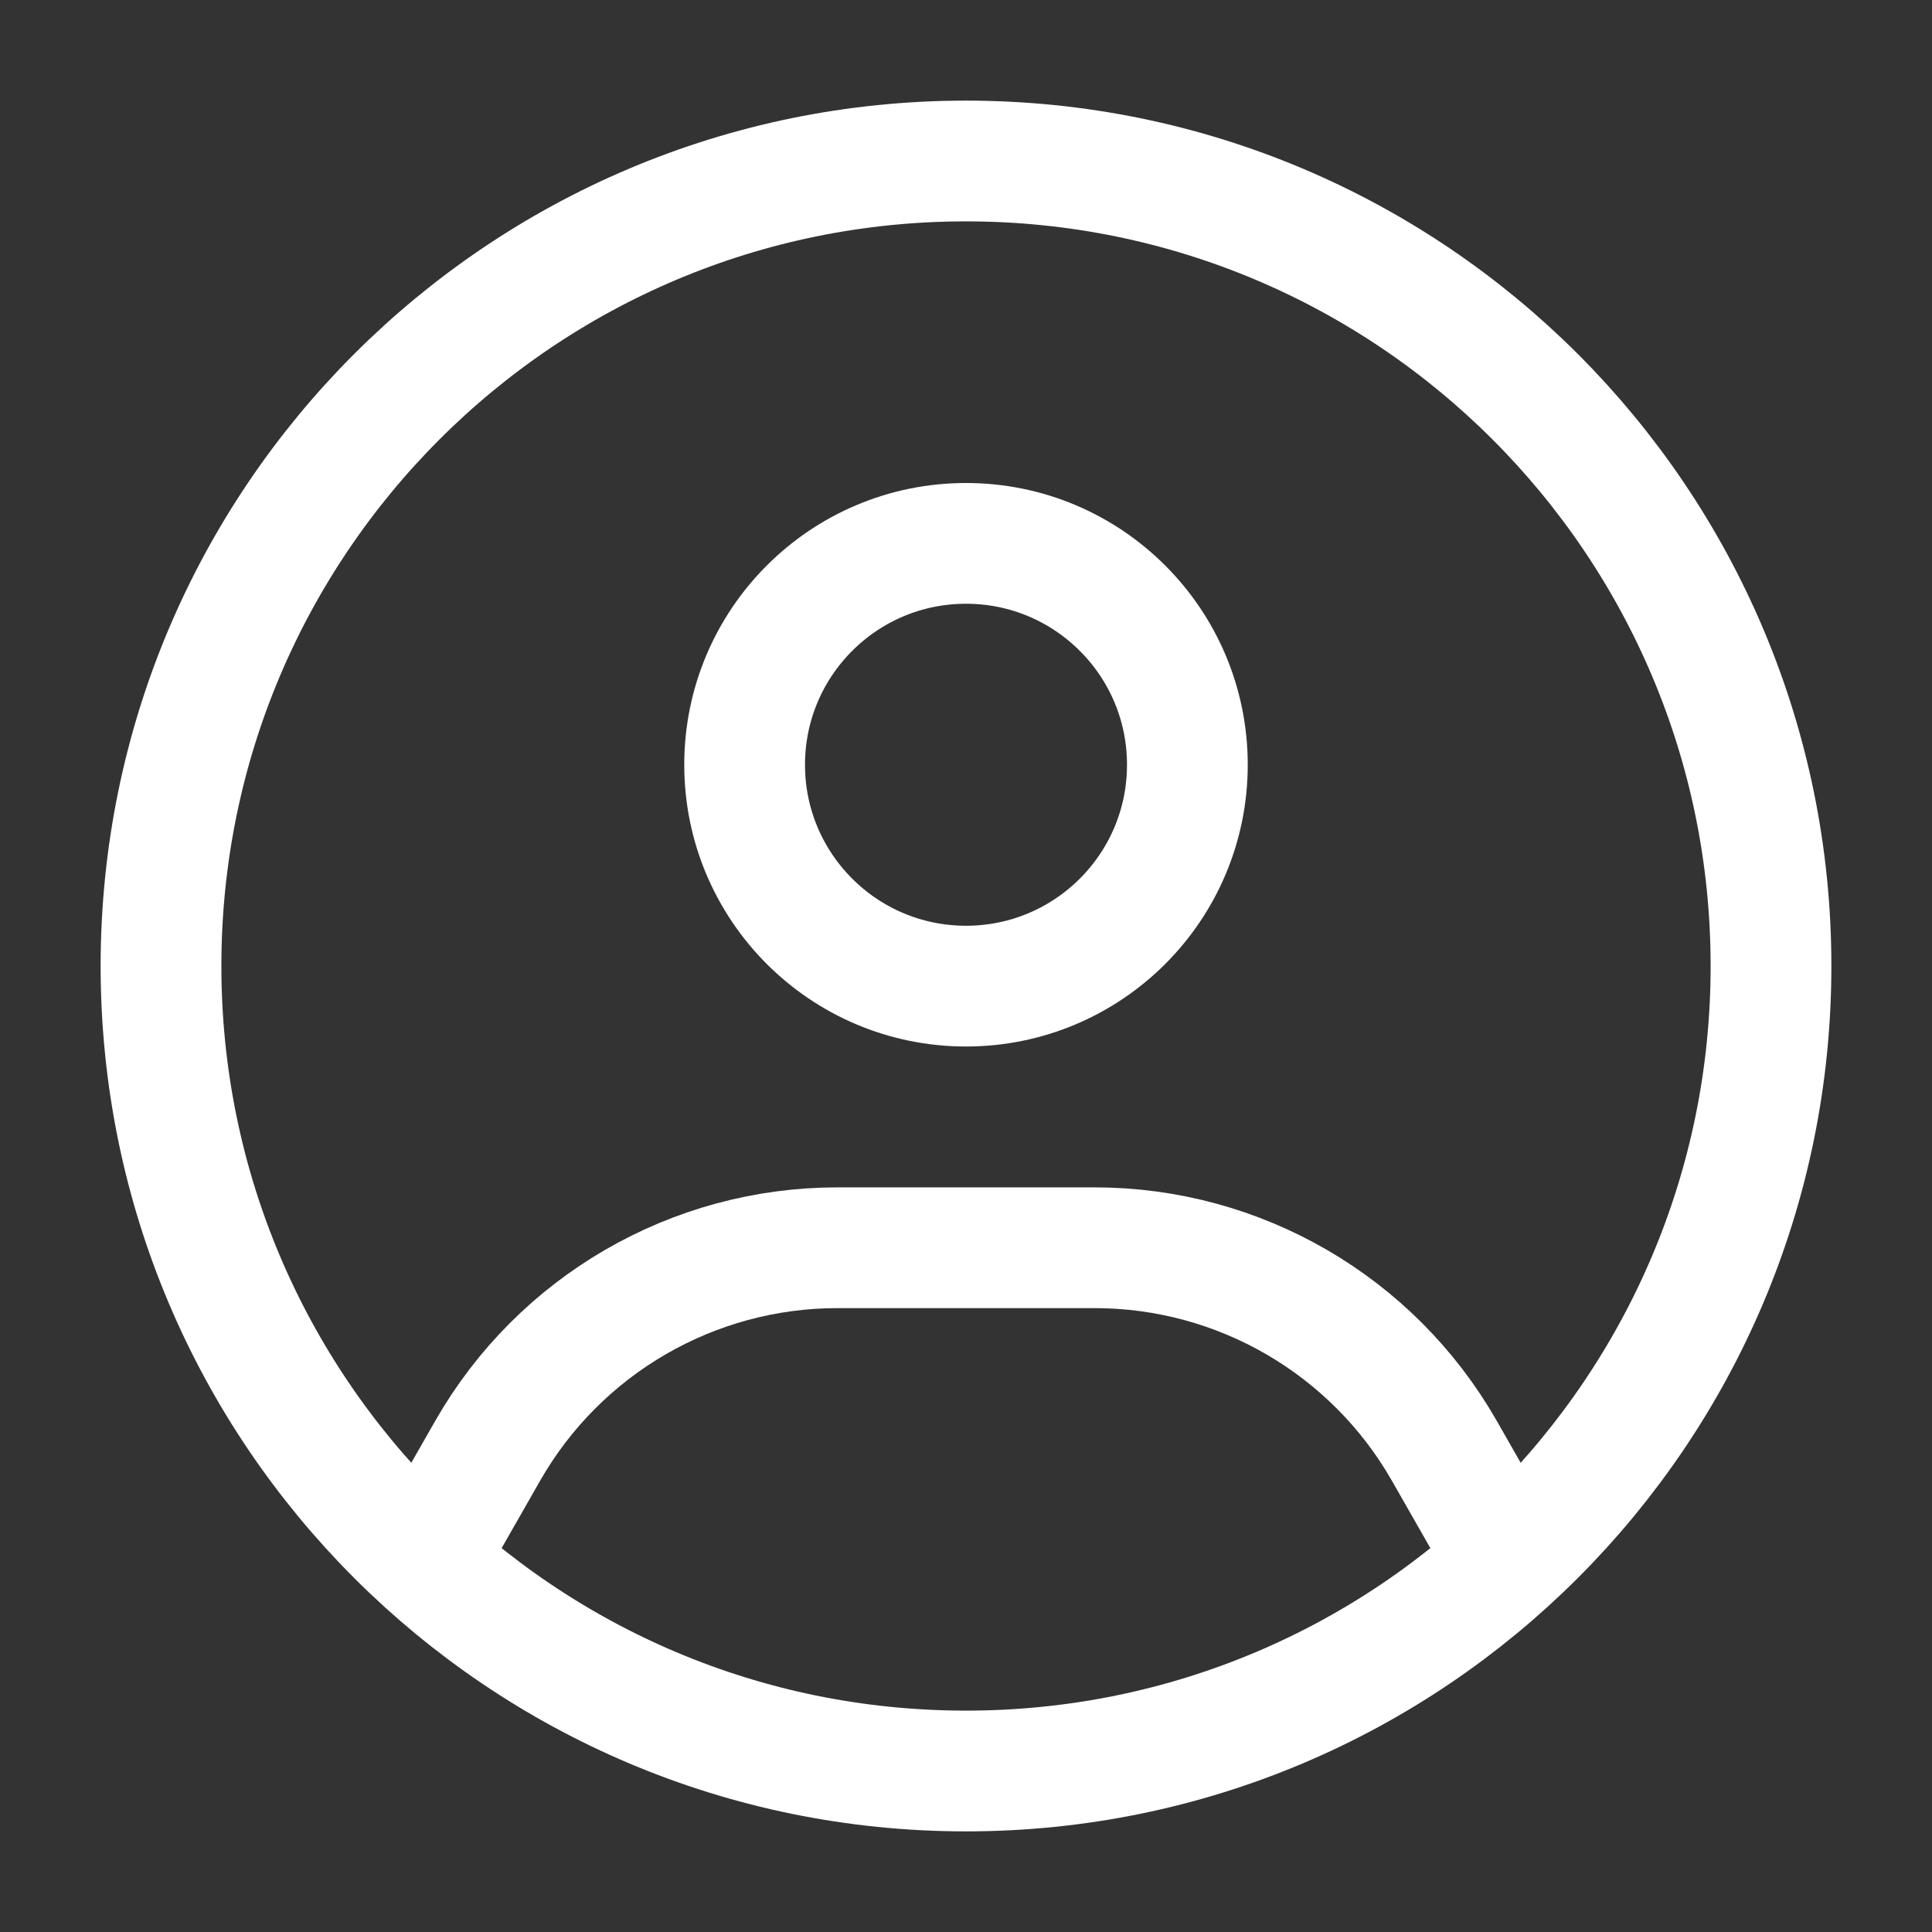 <svg width="24" height="24" viewBox="0 0 24 24" fill="none" xmlns="http://www.w3.org/2000/svg">
<rect x="0" y="0" width="24" height="24" fill="#333333" stroke="none"/>
<path d="M22 12C22 17.523 17.523 22 12 22C6.477 22 2 17.523 2 12C2 6.477 6.477 2 12 2C17.523 2 22 6.477 22 12Z" stroke="white" stroke-width="1.5"/>
<path d="M14.75 9.5C14.75 11.019 13.519 12.25 12 12.25C10.481 12.25 9.25 11.019 9.25 9.5C9.25 7.981 10.481 6.75 12 6.75C13.519 6.75 14.75 7.981 14.75 9.5Z" stroke="white" stroke-width="1.5"/>
<path d="M5.5 19L6.06 18.019C6.951 16.462 8.607 15.5 10.402 15.5H13.598C15.393 15.5 17.049 16.462 17.94 18.019L18.5 19" stroke="white" stroke-width="1.5" stroke-linecap="round" stroke-linejoin="round"/>
</svg>

